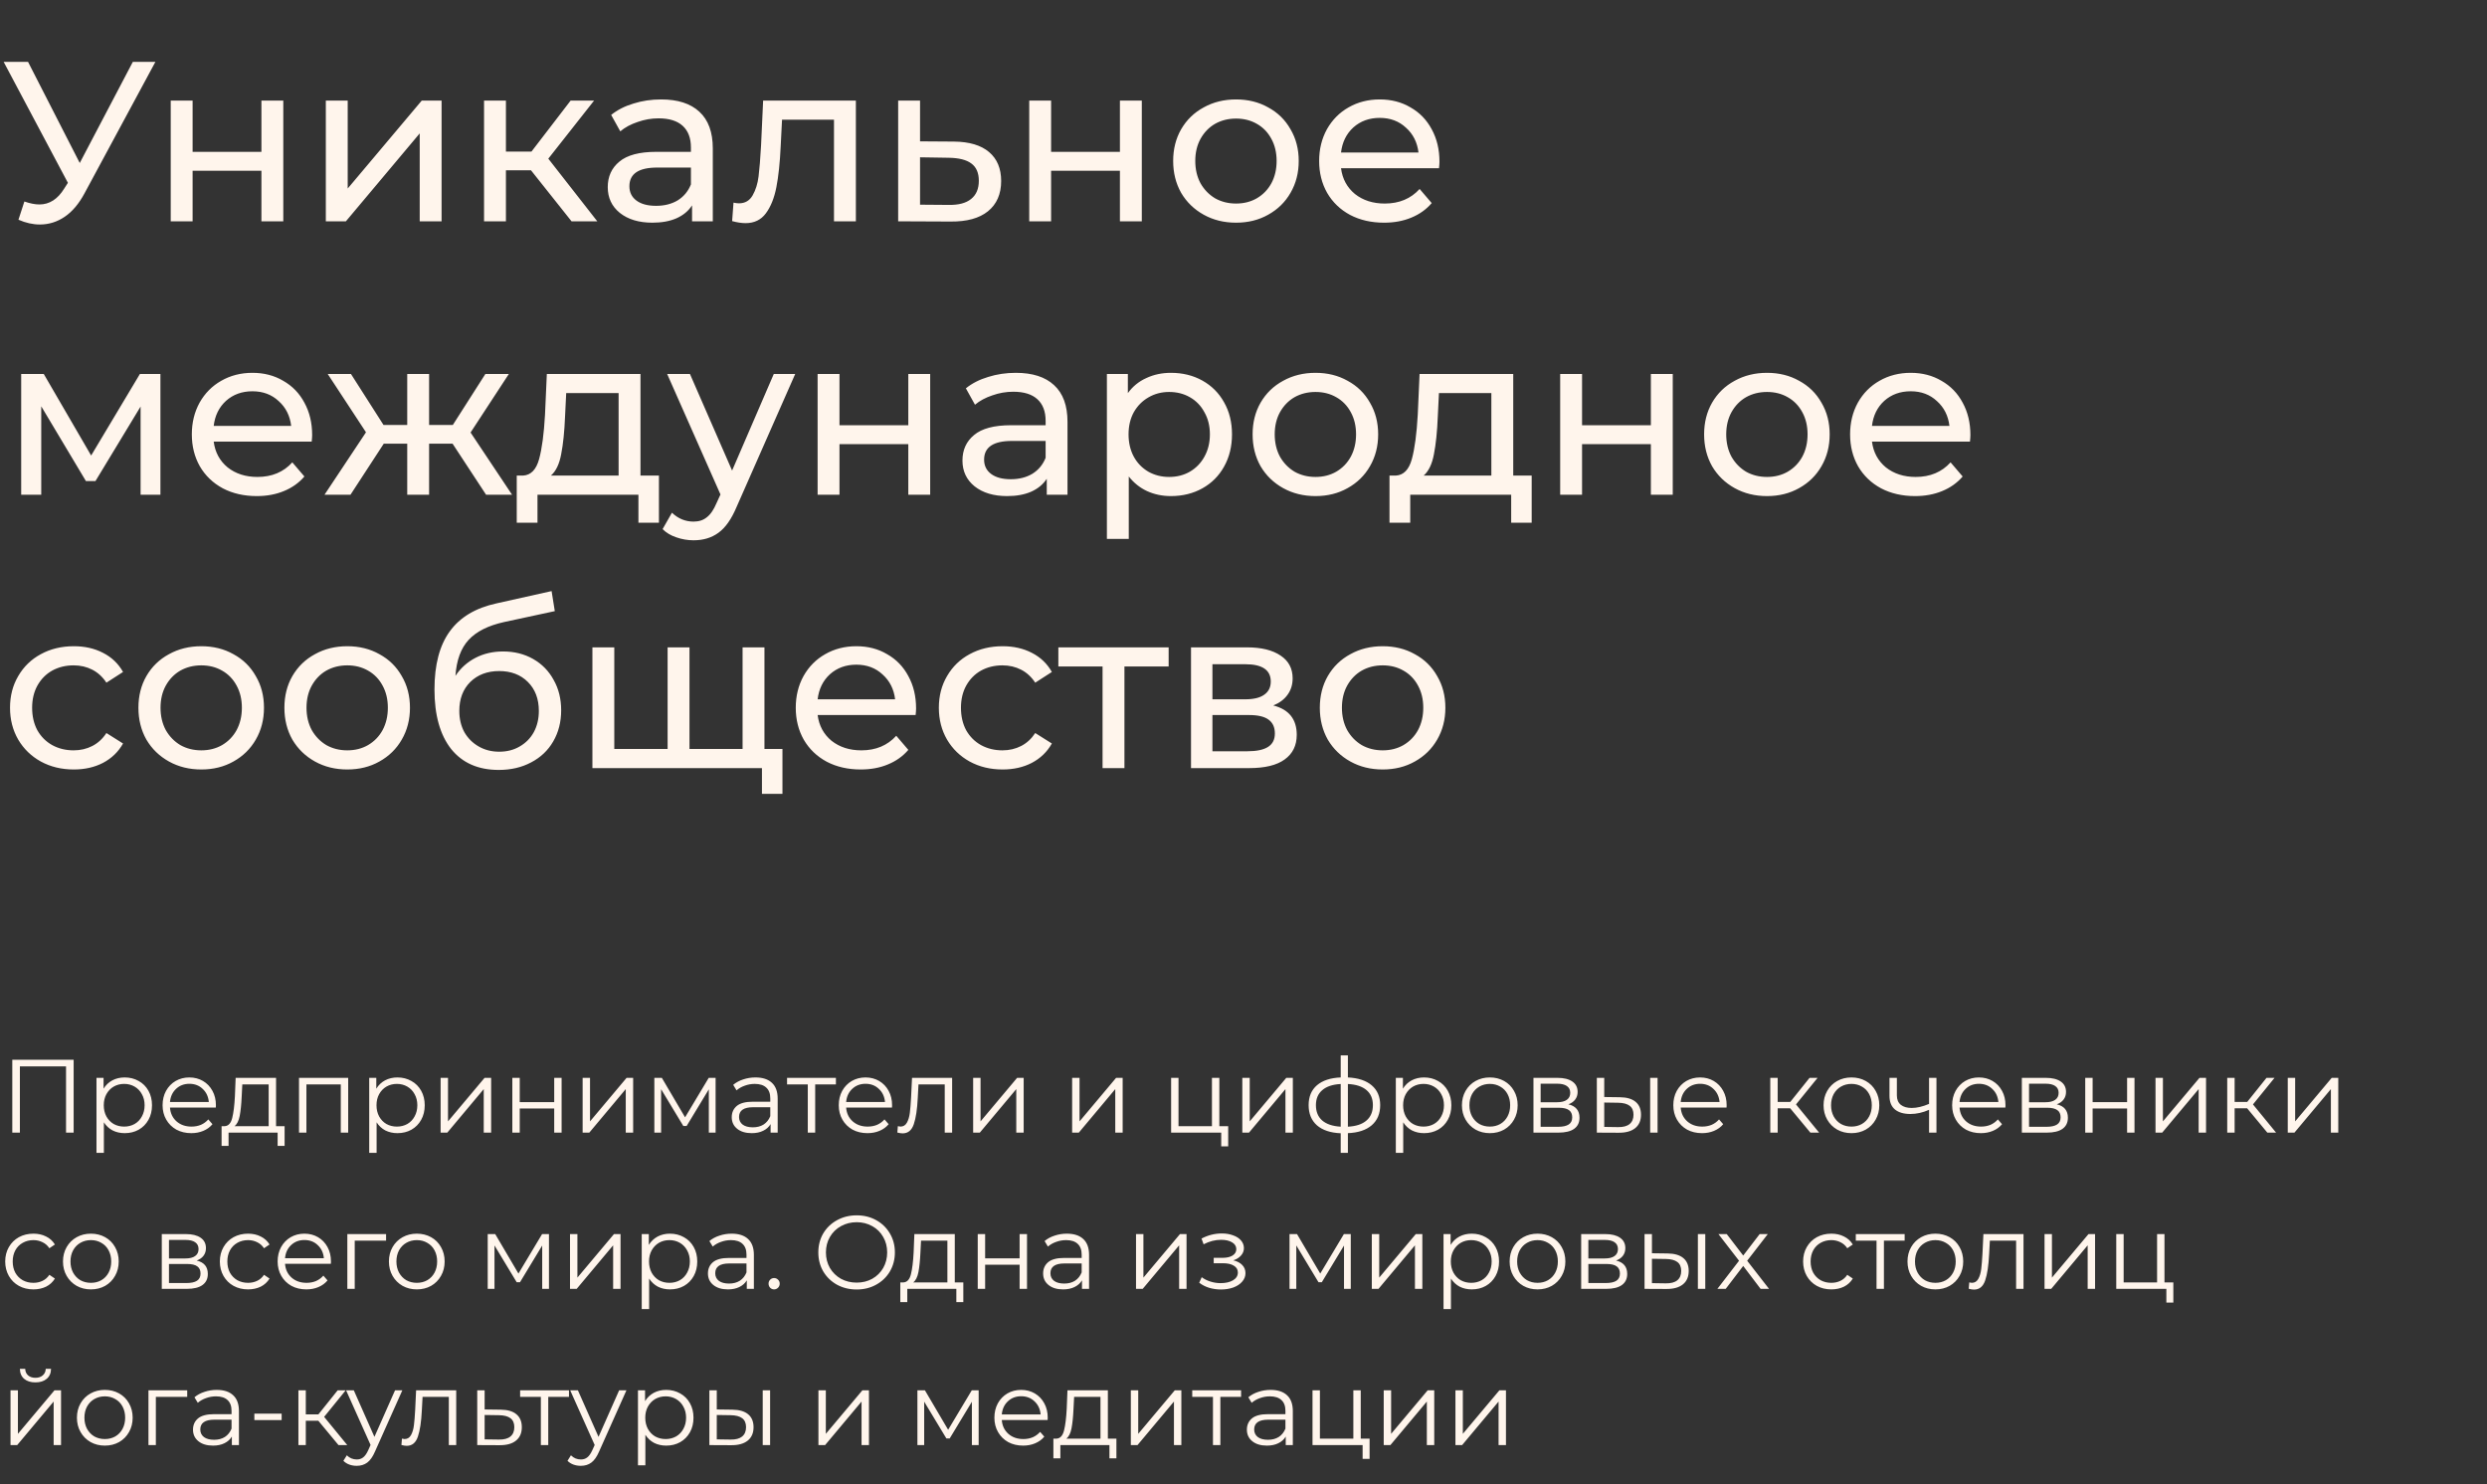 <?xml version="1.0" encoding="UTF-8"?> <svg xmlns="http://www.w3.org/2000/svg" width="382" height="228" viewBox="0 0 382 228" fill="none"><rect x="0" y="0" width="382" height="228" fill="#333333" stroke="none"/><path d="M11.312 162.8V174H10.144V163.824H3.056V174H1.888V162.8H11.312ZM19.155 165.52C19.945 165.52 20.659 165.701 21.299 166.064C21.939 166.416 22.441 166.917 22.803 167.568C23.166 168.219 23.347 168.96 23.347 169.792C23.347 170.635 23.166 171.381 22.803 172.032C22.441 172.683 21.939 173.189 21.299 173.552C20.67 173.904 19.955 174.08 19.155 174.08C18.473 174.08 17.854 173.941 17.299 173.664C16.755 173.376 16.307 172.96 15.955 172.416V177.104H14.819V165.584H15.907V167.248C16.248 166.693 16.697 166.267 17.251 165.968C17.817 165.669 18.451 165.52 19.155 165.52ZM19.075 173.072C19.662 173.072 20.195 172.939 20.675 172.672C21.155 172.395 21.529 172.005 21.795 171.504C22.073 171.003 22.211 170.432 22.211 169.792C22.211 169.152 22.073 168.587 21.795 168.096C21.529 167.595 21.155 167.205 20.675 166.928C20.195 166.651 19.662 166.512 19.075 166.512C18.478 166.512 17.939 166.651 17.459 166.928C16.99 167.205 16.616 167.595 16.339 168.096C16.073 168.587 15.939 169.152 15.939 169.792C15.939 170.432 16.073 171.003 16.339 171.504C16.616 172.005 16.99 172.395 17.459 172.672C17.939 172.939 18.478 173.072 19.075 173.072ZM33.148 170.144H26.108C26.172 171.019 26.508 171.728 27.116 172.272C27.724 172.805 28.492 173.072 29.42 173.072C29.942 173.072 30.422 172.981 30.86 172.8C31.297 172.608 31.676 172.331 31.996 171.968L32.636 172.704C32.263 173.152 31.793 173.493 31.228 173.728C30.673 173.963 30.06 174.08 29.388 174.08C28.524 174.08 27.756 173.899 27.084 173.536C26.422 173.163 25.905 172.651 25.532 172C25.159 171.349 24.972 170.613 24.972 169.792C24.972 168.971 25.148 168.235 25.5 167.584C25.863 166.933 26.353 166.427 26.972 166.064C27.601 165.701 28.305 165.52 29.084 165.52C29.863 165.52 30.561 165.701 31.18 166.064C31.799 166.427 32.284 166.933 32.636 167.584C32.988 168.224 33.164 168.96 33.164 169.792L33.148 170.144ZM29.084 166.496C28.273 166.496 27.59 166.757 27.036 167.28C26.492 167.792 26.183 168.464 26.108 169.296H32.076C32.001 168.464 31.686 167.792 31.132 167.28C30.588 166.757 29.905 166.496 29.084 166.496ZM43.715 173.008V176.032H42.643V174H35.107V176.032H34.035V173.008H34.515C35.08 172.976 35.464 172.56 35.667 171.76C35.869 170.96 36.008 169.84 36.083 168.4L36.195 165.584H42.403V173.008H43.715ZM37.123 168.464C37.069 169.659 36.968 170.645 36.819 171.424C36.669 172.192 36.403 172.72 36.019 173.008H41.267V166.592H37.219L37.123 168.464ZM53.48 165.584V174H52.344V166.592H47.065V174H45.928V165.584H53.48ZM61.046 165.52C61.835 165.52 62.55 165.701 63.19 166.064C63.83 166.416 64.331 166.917 64.694 167.568C65.056 168.219 65.238 168.96 65.238 169.792C65.238 170.635 65.056 171.381 64.694 172.032C64.331 172.683 63.83 173.189 63.19 173.552C62.56 173.904 61.846 174.08 61.046 174.08C60.363 174.08 59.744 173.941 59.19 173.664C58.646 173.376 58.198 172.96 57.846 172.416V177.104H56.71V165.584H57.798V167.248C58.139 166.693 58.587 166.267 59.142 165.968C59.707 165.669 60.342 165.52 61.046 165.52ZM60.966 173.072C61.552 173.072 62.086 172.939 62.566 172.672C63.046 172.395 63.419 172.005 63.686 171.504C63.963 171.003 64.102 170.432 64.102 169.792C64.102 169.152 63.963 168.587 63.686 168.096C63.419 167.595 63.046 167.205 62.566 166.928C62.086 166.651 61.552 166.512 60.966 166.512C60.368 166.512 59.83 166.651 59.35 166.928C58.88 167.205 58.507 167.595 58.23 168.096C57.963 168.587 57.83 169.152 57.83 169.792C57.83 170.432 57.963 171.003 58.23 171.504C58.507 172.005 58.88 172.395 59.35 172.672C59.83 172.939 60.368 173.072 60.966 173.072ZM67.678 165.584H68.814V172.272L74.43 165.584H75.439V174H74.302V167.312L68.703 174H67.678V165.584ZM78.694 165.584H79.83V169.312H85.126V165.584H86.262V174H85.126V170.288H79.83V174H78.694V165.584ZM89.491 165.584H90.627V172.272L96.243 165.584H97.251V174H96.115V167.312L90.515 174H89.491V165.584ZM109.915 165.584V174H108.875V167.344L105.467 172.976H104.955L101.547 167.328V174H100.507V165.584H101.659L105.227 171.648L108.859 165.584H109.915ZM116.043 165.52C117.142 165.52 117.985 165.797 118.571 166.352C119.158 166.896 119.451 167.707 119.451 168.784V174H118.363V172.688C118.107 173.125 117.729 173.467 117.227 173.712C116.737 173.957 116.15 174.08 115.467 174.08C114.529 174.08 113.782 173.856 113.227 173.408C112.673 172.96 112.395 172.368 112.395 171.632C112.395 170.917 112.651 170.341 113.163 169.904C113.686 169.467 114.513 169.248 115.643 169.248H118.315V168.736C118.315 168.011 118.113 167.461 117.707 167.088C117.302 166.704 116.71 166.512 115.931 166.512C115.398 166.512 114.886 166.603 114.395 166.784C113.905 166.955 113.483 167.195 113.131 167.504L112.619 166.656C113.046 166.293 113.558 166.016 114.155 165.824C114.753 165.621 115.382 165.52 116.043 165.52ZM115.643 173.184C116.283 173.184 116.833 173.04 117.291 172.752C117.75 172.453 118.091 172.027 118.315 171.472V170.096H115.675C114.235 170.096 113.515 170.597 113.515 171.6C113.515 172.091 113.702 172.48 114.075 172.768C114.449 173.045 114.971 173.184 115.643 173.184ZM128.395 166.592H125.211V174H124.075V166.592H120.891V165.584H128.395V166.592ZM137.007 170.144H129.967C130.031 171.019 130.367 171.728 130.975 172.272C131.583 172.805 132.351 173.072 133.279 173.072C133.802 173.072 134.282 172.981 134.719 172.8C135.157 172.608 135.535 172.331 135.855 171.968L136.495 172.704C136.122 173.152 135.653 173.493 135.087 173.728C134.533 173.963 133.919 174.08 133.247 174.08C132.383 174.08 131.615 173.899 130.943 173.536C130.282 173.163 129.765 172.651 129.391 172C129.018 171.349 128.831 170.613 128.831 169.792C128.831 168.971 129.007 168.235 129.359 167.584C129.722 166.933 130.213 166.427 130.831 166.064C131.461 165.701 132.165 165.52 132.943 165.52C133.722 165.52 134.421 165.701 135.039 166.064C135.658 166.427 136.143 166.933 136.495 167.584C136.847 168.224 137.023 168.96 137.023 169.792L137.007 170.144ZM132.943 166.496C132.133 166.496 131.45 166.757 130.895 167.28C130.351 167.792 130.042 168.464 129.967 169.296H135.935C135.861 168.464 135.546 167.792 134.991 167.28C134.447 166.757 133.765 166.496 132.943 166.496ZM146.246 165.584V174H145.11V166.592H141.078L140.966 168.672C140.881 170.421 140.678 171.765 140.358 172.704C140.038 173.643 139.467 174.112 138.646 174.112C138.422 174.112 138.15 174.069 137.83 173.984L137.91 173.008C138.102 173.051 138.235 173.072 138.31 173.072C138.747 173.072 139.078 172.869 139.302 172.464C139.526 172.059 139.675 171.557 139.75 170.96C139.825 170.363 139.889 169.573 139.942 168.592L140.086 165.584H146.246ZM149.475 165.584H150.611V172.272L156.227 165.584H157.235V174H156.099V167.312L150.499 174H149.475V165.584ZM164.679 165.584H165.815V172.272L171.431 165.584H172.439V174H171.303V167.312L165.703 174H164.679V165.584ZM188.65 173.008V176.112H187.578V174H179.882V165.584H181.018V173.008H186.154V165.584H187.29V173.008H188.65ZM190.819 165.584H191.955V172.272L197.571 165.584H198.579V174H197.443V167.312L191.843 174H190.819V165.584ZM211.995 169.776C211.995 171.088 211.563 172.117 210.699 172.864C209.835 173.611 208.613 174.016 207.035 174.08V177.104H205.931V174.096C204.363 174.032 203.147 173.627 202.283 172.88C201.429 172.123 201.003 171.088 201.003 169.776C201.003 168.475 201.429 167.456 202.283 166.72C203.147 165.984 204.363 165.584 205.931 165.52V162.128H207.035V165.52C208.613 165.595 209.835 166 210.699 166.736C211.563 167.472 211.995 168.485 211.995 169.776ZM202.123 169.776C202.123 170.779 202.443 171.563 203.083 172.128C203.733 172.693 204.683 173.013 205.931 173.088V166.528C204.693 166.592 203.749 166.907 203.099 167.472C202.448 168.027 202.123 168.795 202.123 169.776ZM207.035 173.088C208.283 173.024 209.232 172.709 209.883 172.144C210.544 171.579 210.875 170.789 210.875 169.776C210.875 168.784 210.544 168.011 209.883 167.456C209.232 166.901 208.283 166.592 207.035 166.528V173.088ZM218.733 165.52C219.523 165.52 220.237 165.701 220.877 166.064C221.517 166.416 222.019 166.917 222.381 167.568C222.744 168.219 222.925 168.96 222.925 169.792C222.925 170.635 222.744 171.381 222.381 172.032C222.019 172.683 221.517 173.189 220.877 173.552C220.248 173.904 219.533 174.08 218.733 174.08C218.051 174.08 217.432 173.941 216.877 173.664C216.333 173.376 215.885 172.96 215.533 172.416V177.104H214.397V165.584H215.485V167.248C215.827 166.693 216.275 166.267 216.829 165.968C217.395 165.669 218.029 165.52 218.733 165.52ZM218.653 173.072C219.24 173.072 219.773 172.939 220.253 172.672C220.733 172.395 221.107 172.005 221.373 171.504C221.651 171.003 221.789 170.432 221.789 169.792C221.789 169.152 221.651 168.587 221.373 168.096C221.107 167.595 220.733 167.205 220.253 166.928C219.773 166.651 219.24 166.512 218.653 166.512C218.056 166.512 217.517 166.651 217.037 166.928C216.568 167.205 216.195 167.595 215.917 168.096C215.651 168.587 215.517 169.152 215.517 169.792C215.517 170.432 215.651 171.003 215.917 171.504C216.195 172.005 216.568 172.395 217.037 172.672C217.517 172.939 218.056 173.072 218.653 173.072ZM228.838 174.08C228.027 174.08 227.297 173.899 226.646 173.536C225.995 173.163 225.483 172.651 225.11 172C224.737 171.349 224.55 170.613 224.55 169.792C224.55 168.971 224.737 168.235 225.11 167.584C225.483 166.933 225.995 166.427 226.646 166.064C227.297 165.701 228.027 165.52 228.838 165.52C229.649 165.52 230.379 165.701 231.03 166.064C231.681 166.427 232.187 166.933 232.55 167.584C232.923 168.235 233.11 168.971 233.11 169.792C233.11 170.613 232.923 171.349 232.55 172C232.187 172.651 231.681 173.163 231.03 173.536C230.379 173.899 229.649 174.08 228.838 174.08ZM228.838 173.072C229.435 173.072 229.969 172.939 230.438 172.672C230.918 172.395 231.291 172.005 231.558 171.504C231.825 171.003 231.958 170.432 231.958 169.792C231.958 169.152 231.825 168.581 231.558 168.08C231.291 167.579 230.918 167.195 230.438 166.928C229.969 166.651 229.435 166.512 228.838 166.512C228.241 166.512 227.702 166.651 227.222 166.928C226.753 167.195 226.379 167.579 226.102 168.08C225.835 168.581 225.702 169.152 225.702 169.792C225.702 170.432 225.835 171.003 226.102 171.504C226.379 172.005 226.753 172.395 227.222 172.672C227.702 172.939 228.241 173.072 228.838 173.072ZM240.898 169.648C242.039 169.915 242.61 170.603 242.61 171.712C242.61 172.448 242.338 173.013 241.794 173.408C241.25 173.803 240.439 174 239.362 174H235.538V165.584H239.25C240.21 165.584 240.962 165.771 241.506 166.144C242.05 166.517 242.322 167.051 242.322 167.744C242.322 168.203 242.194 168.597 241.938 168.928C241.693 169.248 241.346 169.488 240.898 169.648ZM236.642 169.328H239.17C239.821 169.328 240.317 169.205 240.658 168.96C241.01 168.715 241.186 168.357 241.186 167.888C241.186 167.419 241.01 167.067 240.658 166.832C240.317 166.597 239.821 166.48 239.17 166.48H236.642V169.328ZM239.314 173.104C240.039 173.104 240.583 172.987 240.946 172.752C241.309 172.517 241.49 172.149 241.49 171.648C241.49 171.147 241.325 170.779 240.994 170.544C240.663 170.299 240.141 170.176 239.426 170.176H236.642V173.104H239.314ZM248.808 168.56C249.864 168.571 250.67 168.805 251.224 169.264C251.779 169.723 252.056 170.384 252.056 171.248C252.056 172.144 251.758 172.832 251.16 173.312C250.563 173.792 249.71 174.027 248.6 174.016L245.272 174V165.584H246.408V168.528L248.808 168.56ZM253.464 165.584H254.6V174H253.464V165.584ZM248.536 173.152C249.315 173.163 249.902 173.008 250.296 172.688C250.702 172.357 250.904 171.877 250.904 171.248C250.904 170.629 250.707 170.171 250.312 169.872C249.918 169.573 249.326 169.419 248.536 169.408L246.408 169.376V173.12L248.536 173.152ZM265.195 170.144H258.155C258.219 171.019 258.555 171.728 259.163 172.272C259.771 172.805 260.539 173.072 261.467 173.072C261.989 173.072 262.469 172.981 262.907 172.8C263.344 172.608 263.723 172.331 264.043 171.968L264.683 172.704C264.309 173.152 263.84 173.493 263.275 173.728C262.72 173.963 262.107 174.08 261.435 174.08C260.571 174.08 259.803 173.899 259.131 173.536C258.469 173.163 257.952 172.651 257.579 172C257.205 171.349 257.019 170.613 257.019 169.792C257.019 168.971 257.195 168.235 257.547 167.584C257.909 166.933 258.4 166.427 259.019 166.064C259.648 165.701 260.352 165.52 261.131 165.52C261.909 165.52 262.608 165.701 263.227 166.064C263.845 166.427 264.331 166.933 264.683 167.584C265.035 168.224 265.211 168.96 265.211 169.792L265.195 170.144ZM261.131 166.496C260.32 166.496 259.637 166.757 259.083 167.28C258.539 167.792 258.229 168.464 258.155 169.296H264.123C264.048 168.464 263.733 167.792 263.179 167.28C262.635 166.757 261.952 166.496 261.131 166.496ZM274.969 170.256H273.049V174H271.913V165.584H273.049V169.28H274.985L277.945 165.584H279.177L275.865 169.664L279.417 174H278.073L274.969 170.256ZM284.385 174.08C283.574 174.08 282.844 173.899 282.193 173.536C281.542 173.163 281.03 172.651 280.657 172C280.284 171.349 280.097 170.613 280.097 169.792C280.097 168.971 280.284 168.235 280.657 167.584C281.03 166.933 281.542 166.427 282.193 166.064C282.844 165.701 283.574 165.52 284.385 165.52C285.196 165.52 285.926 165.701 286.577 166.064C287.228 166.427 287.734 166.933 288.097 167.584C288.47 168.235 288.657 168.971 288.657 169.792C288.657 170.613 288.47 171.349 288.097 172C287.734 172.651 287.228 173.163 286.577 173.536C285.926 173.899 285.196 174.08 284.385 174.08ZM284.385 173.072C284.982 173.072 285.516 172.939 285.985 172.672C286.465 172.395 286.838 172.005 287.105 171.504C287.372 171.003 287.505 170.432 287.505 169.792C287.505 169.152 287.372 168.581 287.105 168.08C286.838 167.579 286.465 167.195 285.985 166.928C285.516 166.651 284.982 166.512 284.385 166.512C283.788 166.512 283.249 166.651 282.769 166.928C282.3 167.195 281.926 167.579 281.649 168.08C281.382 168.581 281.249 169.152 281.249 169.792C281.249 170.432 281.382 171.003 281.649 171.504C281.926 172.005 282.3 172.395 282.769 172.672C283.249 172.939 283.788 173.072 284.385 173.072ZM297.437 165.584V174H296.301V170.496C295.33 170.923 294.375 171.136 293.437 171.136C292.423 171.136 291.634 170.907 291.069 170.448C290.503 169.979 290.221 169.28 290.221 168.352V165.584H291.357V168.288C291.357 168.917 291.559 169.397 291.965 169.728C292.37 170.048 292.93 170.208 293.645 170.208C294.434 170.208 295.319 170 296.301 169.584V165.584H297.437ZM308.023 170.144H300.983C301.047 171.019 301.383 171.728 301.991 172.272C302.599 172.805 303.367 173.072 304.295 173.072C304.818 173.072 305.298 172.981 305.735 172.8C306.172 172.608 306.551 172.331 306.871 171.968L307.511 172.704C307.138 173.152 306.668 173.493 306.103 173.728C305.548 173.963 304.935 174.08 304.263 174.08C303.399 174.08 302.631 173.899 301.959 173.536C301.298 173.163 300.78 172.651 300.407 172C300.034 171.349 299.847 170.613 299.847 169.792C299.847 168.971 300.023 168.235 300.375 167.584C300.738 166.933 301.228 166.427 301.847 166.064C302.476 165.701 303.18 165.52 303.959 165.52C304.738 165.52 305.436 165.701 306.055 166.064C306.674 166.427 307.159 166.933 307.511 167.584C307.863 168.224 308.039 168.96 308.039 169.792L308.023 170.144ZM303.959 166.496C303.148 166.496 302.466 166.757 301.911 167.28C301.367 167.792 301.058 168.464 300.983 169.296H306.951C306.876 168.464 306.562 167.792 306.007 167.28C305.463 166.757 304.78 166.496 303.959 166.496ZM315.914 169.648C317.055 169.915 317.626 170.603 317.626 171.712C317.626 172.448 317.354 173.013 316.81 173.408C316.266 173.803 315.455 174 314.378 174H310.554V165.584H314.266C315.226 165.584 315.978 165.771 316.522 166.144C317.066 166.517 317.338 167.051 317.338 167.744C317.338 168.203 317.21 168.597 316.954 168.928C316.708 169.248 316.362 169.488 315.914 169.648ZM311.658 169.328H314.186C314.836 169.328 315.332 169.205 315.674 168.96C316.026 168.715 316.202 168.357 316.202 167.888C316.202 167.419 316.026 167.067 315.674 166.832C315.332 166.597 314.836 166.48 314.186 166.48H311.658V169.328ZM314.33 173.104C315.055 173.104 315.599 172.987 315.962 172.752C316.324 172.517 316.506 172.149 316.506 171.648C316.506 171.147 316.34 170.779 316.01 170.544C315.679 170.299 315.156 170.176 314.442 170.176H311.658V173.104H314.33ZM320.288 165.584H321.424V169.312H326.72V165.584H327.856V174H326.72V170.288H321.424V174H320.288V165.584ZM331.085 165.584H332.221V172.272L337.837 165.584H338.845V174H337.709V167.312L332.109 174H331.085V165.584ZM345.156 170.256H343.236V174H342.1V165.584H343.236V169.28H345.172L348.132 165.584H349.364L346.052 169.664L349.604 174H348.26L345.156 170.256ZM351.397 165.584H352.533V172.272L358.149 165.584H359.157V174H358.021V167.312L352.421 174H351.397V165.584ZM5.136 198.08C4.304 198.08 3.557 197.899 2.896 197.536C2.245 197.173 1.733 196.667 1.36 196.016C0.987 195.355 0.8 194.613 0.8 193.792C0.8 192.971 0.987 192.235 1.36 191.584C1.733 190.933 2.245 190.427 2.896 190.064C3.557 189.701 4.304 189.52 5.136 189.52C5.861 189.52 6.507 189.664 7.072 189.952C7.648 190.229 8.101 190.64 8.432 191.184L7.584 191.76C7.307 191.344 6.955 191.035 6.528 190.832C6.101 190.619 5.637 190.512 5.136 190.512C4.528 190.512 3.979 190.651 3.488 190.928C3.008 191.195 2.629 191.579 2.352 192.08C2.085 192.581 1.952 193.152 1.952 193.792C1.952 194.443 2.085 195.019 2.352 195.52C2.629 196.011 3.008 196.395 3.488 196.672C3.979 196.939 4.528 197.072 5.136 197.072C5.637 197.072 6.101 196.971 6.528 196.768C6.955 196.565 7.307 196.256 7.584 195.84L8.432 196.416C8.101 196.96 7.648 197.376 7.072 197.664C6.496 197.941 5.851 198.08 5.136 198.08ZM13.963 198.08C13.152 198.08 12.422 197.899 11.771 197.536C11.12 197.163 10.608 196.651 10.235 196C9.862 195.349 9.675 194.613 9.675 193.792C9.675 192.971 9.862 192.235 10.235 191.584C10.608 190.933 11.12 190.427 11.771 190.064C12.422 189.701 13.152 189.52 13.963 189.52C14.774 189.52 15.504 189.701 16.155 190.064C16.806 190.427 17.312 190.933 17.675 191.584C18.048 192.235 18.235 192.971 18.235 193.792C18.235 194.613 18.048 195.349 17.675 196C17.312 196.651 16.806 197.163 16.155 197.536C15.504 197.899 14.774 198.08 13.963 198.08ZM13.963 197.072C14.56 197.072 15.094 196.939 15.563 196.672C16.043 196.395 16.416 196.005 16.683 195.504C16.95 195.003 17.083 194.432 17.083 193.792C17.083 193.152 16.95 192.581 16.683 192.08C16.416 191.579 16.043 191.195 15.563 190.928C15.094 190.651 14.56 190.512 13.963 190.512C13.366 190.512 12.827 190.651 12.347 190.928C11.878 191.195 11.504 191.579 11.227 192.08C10.96 192.581 10.827 193.152 10.827 193.792C10.827 194.432 10.96 195.003 11.227 195.504C11.504 196.005 11.878 196.395 12.347 196.672C12.827 196.939 13.366 197.072 13.963 197.072ZM30.21 193.648C31.352 193.915 31.922 194.603 31.922 195.712C31.922 196.448 31.65 197.013 31.106 197.408C30.562 197.803 29.752 198 28.674 198H24.85V189.584H28.562C29.522 189.584 30.274 189.771 30.818 190.144C31.362 190.517 31.634 191.051 31.634 191.744C31.634 192.203 31.506 192.597 31.25 192.928C31.005 193.248 30.658 193.488 30.21 193.648ZM25.954 193.328H28.482C29.133 193.328 29.629 193.205 29.97 192.96C30.322 192.715 30.498 192.357 30.498 191.888C30.498 191.419 30.322 191.067 29.97 190.832C29.629 190.597 29.133 190.48 28.482 190.48H25.954V193.328ZM28.626 197.104C29.352 197.104 29.896 196.987 30.258 196.752C30.621 196.517 30.802 196.149 30.802 195.648C30.802 195.147 30.637 194.779 30.306 194.544C29.976 194.299 29.453 194.176 28.738 194.176H25.954V197.104H28.626ZM38.105 198.08C37.273 198.08 36.526 197.899 35.865 197.536C35.214 197.173 34.702 196.667 34.329 196.016C33.955 195.355 33.769 194.613 33.769 193.792C33.769 192.971 33.955 192.235 34.329 191.584C34.702 190.933 35.214 190.427 35.865 190.064C36.526 189.701 37.273 189.52 38.105 189.52C38.83 189.52 39.475 189.664 40.041 189.952C40.617 190.229 41.07 190.64 41.401 191.184L40.553 191.76C40.275 191.344 39.923 191.035 39.497 190.832C39.07 190.619 38.606 190.512 38.105 190.512C37.497 190.512 36.947 190.651 36.457 190.928C35.977 191.195 35.598 191.579 35.321 192.08C35.054 192.581 34.921 193.152 34.921 193.792C34.921 194.443 35.054 195.019 35.321 195.52C35.598 196.011 35.977 196.395 36.457 196.672C36.947 196.939 37.497 197.072 38.105 197.072C38.606 197.072 39.07 196.971 39.497 196.768C39.923 196.565 40.275 196.256 40.553 195.84L41.401 196.416C41.07 196.96 40.617 197.376 40.041 197.664C39.465 197.941 38.819 198.08 38.105 198.08ZM50.82 194.144H43.78C43.844 195.019 44.18 195.728 44.788 196.272C45.396 196.805 46.164 197.072 47.092 197.072C47.614 197.072 48.094 196.981 48.532 196.8C48.969 196.608 49.348 196.331 49.668 195.968L50.308 196.704C49.934 197.152 49.465 197.493 48.9 197.728C48.345 197.963 47.732 198.08 47.06 198.08C46.196 198.08 45.428 197.899 44.756 197.536C44.094 197.163 43.577 196.651 43.204 196C42.83 195.349 42.644 194.613 42.644 193.792C42.644 192.971 42.82 192.235 43.172 191.584C43.534 190.933 44.025 190.427 44.644 190.064C45.273 189.701 45.977 189.52 46.756 189.52C47.534 189.52 48.233 189.701 48.852 190.064C49.47 190.427 49.956 190.933 50.308 191.584C50.66 192.224 50.836 192.96 50.836 193.792L50.82 194.144ZM46.756 190.496C45.945 190.496 45.262 190.757 44.708 191.28C44.164 191.792 43.854 192.464 43.78 193.296H49.748C49.673 192.464 49.358 191.792 48.804 191.28C48.26 190.757 47.577 190.496 46.756 190.496ZM59.302 190.592H54.486V198H53.35V189.584H59.302V190.592ZM64.025 198.08C63.215 198.08 62.484 197.899 61.834 197.536C61.183 197.163 60.671 196.651 60.297 196C59.924 195.349 59.737 194.613 59.737 193.792C59.737 192.971 59.924 192.235 60.297 191.584C60.671 190.933 61.183 190.427 61.834 190.064C62.484 189.701 63.215 189.52 64.025 189.52C64.836 189.52 65.567 189.701 66.218 190.064C66.868 190.427 67.375 190.933 67.737 191.584C68.111 192.235 68.297 192.971 68.297 193.792C68.297 194.613 68.111 195.349 67.737 196C67.375 196.651 66.868 197.163 66.218 197.536C65.567 197.899 64.836 198.08 64.025 198.08ZM64.025 197.072C64.623 197.072 65.156 196.939 65.626 196.672C66.106 196.395 66.479 196.005 66.746 195.504C67.012 195.003 67.145 194.432 67.145 193.792C67.145 193.152 67.012 192.581 66.746 192.08C66.479 191.579 66.106 191.195 65.626 190.928C65.156 190.651 64.623 190.512 64.025 190.512C63.428 190.512 62.889 190.651 62.41 190.928C61.94 191.195 61.567 191.579 61.289 192.08C61.023 192.581 60.889 193.152 60.889 193.792C60.889 194.432 61.023 195.003 61.289 195.504C61.567 196.005 61.94 196.395 62.41 196.672C62.889 196.939 63.428 197.072 64.025 197.072ZM84.321 189.584V198H83.281V191.344L79.873 196.976H79.361L75.953 191.328V198H74.913V189.584H76.065L79.633 195.648L83.265 189.584H84.321ZM87.553 189.584H88.689V196.272L94.305 189.584H95.314V198H94.177V191.312L88.578 198H87.553V189.584ZM102.905 189.52C103.694 189.52 104.409 189.701 105.049 190.064C105.689 190.416 106.19 190.917 106.553 191.568C106.916 192.219 107.097 192.96 107.097 193.792C107.097 194.635 106.916 195.381 106.553 196.032C106.19 196.683 105.689 197.189 105.049 197.552C104.42 197.904 103.705 198.08 102.905 198.08C102.222 198.08 101.604 197.941 101.049 197.664C100.505 197.376 100.057 196.96 99.705 196.416V201.104H98.569V189.584H99.657V191.248C99.999 190.693 100.446 190.267 101.001 189.968C101.566 189.669 102.201 189.52 102.905 189.52ZM102.825 197.072C103.412 197.072 103.945 196.939 104.425 196.672C104.905 196.395 105.278 196.005 105.545 195.504C105.822 195.003 105.961 194.432 105.961 193.792C105.961 193.152 105.822 192.587 105.545 192.096C105.278 191.595 104.905 191.205 104.425 190.928C103.945 190.651 103.412 190.512 102.825 190.512C102.228 190.512 101.689 190.651 101.209 190.928C100.74 191.205 100.366 191.595 100.089 192.096C99.823 192.587 99.689 193.152 99.689 193.792C99.689 194.432 99.823 195.003 100.089 195.504C100.366 196.005 100.74 196.395 101.209 196.672C101.689 196.939 102.228 197.072 102.825 197.072ZM112.387 189.52C113.486 189.52 114.328 189.797 114.915 190.352C115.502 190.896 115.795 191.707 115.795 192.784V198H114.707V196.688C114.451 197.125 114.072 197.467 113.571 197.712C113.08 197.957 112.494 198.08 111.811 198.08C110.872 198.08 110.126 197.856 109.571 197.408C109.016 196.96 108.739 196.368 108.739 195.632C108.739 194.917 108.995 194.341 109.507 193.904C110.03 193.467 110.856 193.248 111.987 193.248H114.659V192.736C114.659 192.011 114.456 191.461 114.051 191.088C113.646 190.704 113.054 190.512 112.275 190.512C111.742 190.512 111.23 190.603 110.739 190.784C110.248 190.955 109.827 191.195 109.475 191.504L108.963 190.656C109.39 190.293 109.902 190.016 110.499 189.824C111.096 189.621 111.726 189.52 112.387 189.52ZM111.987 197.184C112.627 197.184 113.176 197.04 113.635 196.752C114.094 196.453 114.435 196.027 114.659 195.472V194.096H112.019C110.579 194.096 109.859 194.597 109.859 195.6C109.859 196.091 110.046 196.48 110.419 196.768C110.792 197.045 111.315 197.184 111.987 197.184ZM118.899 198.08C118.664 198.08 118.462 197.995 118.291 197.824C118.131 197.653 118.051 197.445 118.051 197.2C118.051 196.955 118.131 196.752 118.291 196.592C118.462 196.421 118.664 196.336 118.899 196.336C119.134 196.336 119.336 196.421 119.507 196.592C119.678 196.752 119.763 196.955 119.763 197.2C119.763 197.445 119.678 197.653 119.507 197.824C119.336 197.995 119.134 198.08 118.899 198.08ZM131.581 198.096C130.472 198.096 129.464 197.851 128.557 197.36C127.661 196.859 126.957 196.176 126.445 195.312C125.944 194.448 125.693 193.477 125.693 192.4C125.693 191.323 125.944 190.352 126.445 189.488C126.957 188.624 127.661 187.947 128.557 187.456C129.464 186.955 130.472 186.704 131.581 186.704C132.691 186.704 133.688 186.949 134.573 187.44C135.469 187.931 136.173 188.613 136.685 189.488C137.197 190.352 137.453 191.323 137.453 192.4C137.453 193.477 137.197 194.453 136.685 195.328C136.173 196.192 135.469 196.869 134.573 197.36C133.688 197.851 132.691 198.096 131.581 198.096ZM131.581 197.04C132.467 197.04 133.267 196.843 133.981 196.448C134.696 196.043 135.256 195.488 135.661 194.784C136.067 194.069 136.269 193.275 136.269 192.4C136.269 191.525 136.067 190.736 135.661 190.032C135.256 189.317 134.696 188.763 133.981 188.368C133.267 187.963 132.467 187.76 131.581 187.76C130.696 187.76 129.891 187.963 129.165 188.368C128.451 188.763 127.885 189.317 127.469 190.032C127.064 190.736 126.861 191.525 126.861 192.4C126.861 193.275 127.064 194.069 127.469 194.784C127.885 195.488 128.451 196.043 129.165 196.448C129.891 196.843 130.696 197.04 131.581 197.04ZM147.965 197.008V200.032H146.893V198H139.357V200.032H138.285V197.008H138.765C139.33 196.976 139.714 196.56 139.917 195.76C140.119 194.96 140.258 193.84 140.333 192.4L140.445 189.584H146.653V197.008H147.965ZM141.373 192.464C141.319 193.659 141.218 194.645 141.069 195.424C140.919 196.192 140.653 196.72 140.269 197.008H145.517V190.592H141.469L141.373 192.464ZM150.179 189.584H151.315V193.312H156.611V189.584H157.747V198H156.611V194.288H151.315V198H150.179V189.584ZM163.871 189.52C164.97 189.52 165.813 189.797 166.399 190.352C166.986 190.896 167.279 191.707 167.279 192.784V198H166.191V196.688C165.935 197.125 165.557 197.467 165.055 197.712C164.565 197.957 163.978 198.08 163.295 198.08C162.357 198.08 161.61 197.856 161.055 197.408C160.501 196.96 160.223 196.368 160.223 195.632C160.223 194.917 160.479 194.341 160.991 193.904C161.514 193.467 162.341 193.248 163.471 193.248H166.143V192.736C166.143 192.011 165.941 191.461 165.535 191.088C165.13 190.704 164.538 190.512 163.759 190.512C163.226 190.512 162.714 190.603 162.223 190.784C161.733 190.955 161.311 191.195 160.959 191.504L160.447 190.656C160.874 190.293 161.386 190.016 161.983 189.824C162.581 189.621 163.21 189.52 163.871 189.52ZM163.471 197.184C164.111 197.184 164.661 197.04 165.119 196.752C165.578 196.453 165.919 196.027 166.143 195.472V194.096H163.503C162.063 194.096 161.343 194.597 161.343 195.6C161.343 196.091 161.53 196.48 161.903 196.768C162.277 197.045 162.799 197.184 163.471 197.184ZM174.491 189.584H175.627V196.272L181.243 189.584H182.251V198H181.115V191.312L175.515 198H174.491V189.584ZM189.431 193.616C190.028 193.755 190.487 193.995 190.807 194.336C191.137 194.677 191.303 195.093 191.303 195.584C191.303 196.075 191.132 196.512 190.791 196.896C190.46 197.28 190.007 197.579 189.431 197.792C188.855 197.995 188.22 198.096 187.527 198.096C186.919 198.096 186.321 198.011 185.735 197.84C185.148 197.659 184.636 197.397 184.199 197.056L184.583 196.208C184.967 196.496 185.415 196.72 185.927 196.88C186.439 197.04 186.956 197.12 187.479 197.12C188.257 197.12 188.892 196.976 189.383 196.688C189.884 196.389 190.135 195.989 190.135 195.488C190.135 195.04 189.932 194.693 189.527 194.448C189.121 194.192 188.567 194.064 187.863 194.064H186.423V193.232H187.799C188.428 193.232 188.935 193.115 189.319 192.88C189.703 192.635 189.895 192.309 189.895 191.904C189.895 191.456 189.676 191.104 189.239 190.848C188.812 190.592 188.252 190.464 187.559 190.464C186.652 190.464 185.756 190.693 184.871 191.152L184.551 190.272C185.553 189.749 186.593 189.488 187.671 189.488C188.311 189.488 188.887 189.584 189.399 189.776C189.921 189.957 190.327 190.219 190.615 190.56C190.913 190.901 191.063 191.296 191.063 191.744C191.063 192.171 190.913 192.549 190.615 192.88C190.327 193.211 189.932 193.456 189.431 193.616ZM207.477 189.584V198H206.437V191.344L203.029 196.976H202.517L199.109 191.328V198H198.069V189.584H199.221L202.789 195.648L206.421 189.584H207.477ZM210.71 189.584H211.846V196.272L217.462 189.584H218.47V198H217.334V191.312L211.734 198H210.71V189.584ZM226.061 189.52C226.851 189.52 227.565 189.701 228.205 190.064C228.845 190.416 229.347 190.917 229.709 191.568C230.072 192.219 230.253 192.96 230.253 193.792C230.253 194.635 230.072 195.381 229.709 196.032C229.347 196.683 228.845 197.189 228.205 197.552C227.576 197.904 226.861 198.08 226.061 198.08C225.379 198.08 224.76 197.941 224.205 197.664C223.661 197.376 223.213 196.96 222.861 196.416V201.104H221.725V189.584H222.813V191.248C223.155 190.693 223.603 190.267 224.157 189.968C224.723 189.669 225.357 189.52 226.061 189.52ZM225.981 197.072C226.568 197.072 227.101 196.939 227.581 196.672C228.061 196.395 228.435 196.005 228.701 195.504C228.979 195.003 229.117 194.432 229.117 193.792C229.117 193.152 228.979 192.587 228.701 192.096C228.435 191.595 228.061 191.205 227.581 190.928C227.101 190.651 226.568 190.512 225.981 190.512C225.384 190.512 224.845 190.651 224.365 190.928C223.896 191.205 223.523 191.595 223.245 192.096C222.979 192.587 222.845 193.152 222.845 193.792C222.845 194.432 222.979 195.003 223.245 195.504C223.523 196.005 223.896 196.395 224.365 196.672C224.845 196.939 225.384 197.072 225.981 197.072ZM236.166 198.08C235.355 198.08 234.625 197.899 233.974 197.536C233.323 197.163 232.811 196.651 232.438 196C232.065 195.349 231.878 194.613 231.878 193.792C231.878 192.971 232.065 192.235 232.438 191.584C232.811 190.933 233.323 190.427 233.974 190.064C234.625 189.701 235.355 189.52 236.166 189.52C236.977 189.52 237.707 189.701 238.358 190.064C239.009 190.427 239.515 190.933 239.878 191.584C240.251 192.235 240.438 192.971 240.438 193.792C240.438 194.613 240.251 195.349 239.878 196C239.515 196.651 239.009 197.163 238.358 197.536C237.707 197.899 236.977 198.08 236.166 198.08ZM236.166 197.072C236.763 197.072 237.297 196.939 237.766 196.672C238.246 196.395 238.619 196.005 238.886 195.504C239.153 195.003 239.286 194.432 239.286 193.792C239.286 193.152 239.153 192.581 238.886 192.08C238.619 191.579 238.246 191.195 237.766 190.928C237.297 190.651 236.763 190.512 236.166 190.512C235.569 190.512 235.03 190.651 234.55 190.928C234.081 191.195 233.707 191.579 233.43 192.08C233.163 192.581 233.03 193.152 233.03 193.792C233.03 194.432 233.163 195.003 233.43 195.504C233.707 196.005 234.081 196.395 234.55 196.672C235.03 196.939 235.569 197.072 236.166 197.072ZM248.226 193.648C249.367 193.915 249.938 194.603 249.938 195.712C249.938 196.448 249.666 197.013 249.122 197.408C248.578 197.803 247.767 198 246.69 198H242.866V189.584H246.578C247.538 189.584 248.29 189.771 248.834 190.144C249.378 190.517 249.65 191.051 249.65 191.744C249.65 192.203 249.522 192.597 249.266 192.928C249.021 193.248 248.674 193.488 248.226 193.648ZM243.97 193.328H246.498C247.149 193.328 247.645 193.205 247.986 192.96C248.338 192.715 248.514 192.357 248.514 191.888C248.514 191.419 248.338 191.067 247.986 190.832C247.645 190.597 247.149 190.48 246.498 190.48H243.97V193.328ZM246.642 197.104C247.367 197.104 247.911 196.987 248.274 196.752C248.637 196.517 248.818 196.149 248.818 195.648C248.818 195.147 248.653 194.779 248.322 194.544C247.991 194.299 247.469 194.176 246.754 194.176H243.97V197.104H246.642ZM256.136 192.56C257.192 192.571 257.998 192.805 258.552 193.264C259.107 193.723 259.384 194.384 259.384 195.248C259.384 196.144 259.086 196.832 258.488 197.312C257.891 197.792 257.038 198.027 255.928 198.016L252.6 198V189.584H253.736V192.528L256.136 192.56ZM260.792 189.584H261.928V198H260.792V189.584ZM255.864 197.152C256.643 197.163 257.23 197.008 257.624 196.688C258.03 196.357 258.232 195.877 258.232 195.248C258.232 194.629 258.035 194.171 257.64 193.872C257.246 193.573 256.654 193.419 255.864 193.408L253.736 193.376V197.12L255.864 197.152ZM270.427 198L267.755 194.48L265.067 198H263.787L267.115 193.68L263.947 189.584H265.227L267.755 192.88L270.283 189.584H271.531L268.363 193.68L271.723 198H270.427ZM281.292 198.08C280.46 198.08 279.714 197.899 279.052 197.536C278.402 197.173 277.89 196.667 277.516 196.016C277.143 195.355 276.956 194.613 276.956 193.792C276.956 192.971 277.143 192.235 277.516 191.584C277.89 190.933 278.402 190.427 279.052 190.064C279.714 189.701 280.46 189.52 281.292 189.52C282.018 189.52 282.663 189.664 283.228 189.952C283.804 190.229 284.258 190.64 284.588 191.184L283.74 191.76C283.463 191.344 283.111 191.035 282.684 190.832C282.258 190.619 281.794 190.512 281.292 190.512C280.684 190.512 280.135 190.651 279.644 190.928C279.164 191.195 278.786 191.579 278.508 192.08C278.242 192.581 278.108 193.152 278.108 193.792C278.108 194.443 278.242 195.019 278.508 195.52C278.786 196.011 279.164 196.395 279.644 196.672C280.135 196.939 280.684 197.072 281.292 197.072C281.794 197.072 282.258 196.971 282.684 196.768C283.111 196.565 283.463 196.256 283.74 195.84L284.588 196.416C284.258 196.96 283.804 197.376 283.228 197.664C282.652 197.941 282.007 198.08 281.292 198.08ZM292.552 190.592H289.368V198H288.232V190.592H285.048V189.584H292.552V190.592ZM297.276 198.08C296.465 198.08 295.734 197.899 295.084 197.536C294.433 197.163 293.921 196.651 293.548 196C293.174 195.349 292.988 194.613 292.988 193.792C292.988 192.971 293.174 192.235 293.548 191.584C293.921 190.933 294.433 190.427 295.084 190.064C295.734 189.701 296.465 189.52 297.276 189.52C298.086 189.52 298.817 189.701 299.468 190.064C300.118 190.427 300.625 190.933 300.988 191.584C301.361 192.235 301.548 192.971 301.548 193.792C301.548 194.613 301.361 195.349 300.988 196C300.625 196.651 300.118 197.163 299.468 197.536C298.817 197.899 298.086 198.08 297.276 198.08ZM297.276 197.072C297.873 197.072 298.406 196.939 298.876 196.672C299.356 196.395 299.729 196.005 299.996 195.504C300.262 195.003 300.396 194.432 300.396 193.792C300.396 193.152 300.262 192.581 299.996 192.08C299.729 191.579 299.356 191.195 298.876 190.928C298.406 190.651 297.873 190.512 297.276 190.512C296.678 190.512 296.14 190.651 295.66 190.928C295.19 191.195 294.817 191.579 294.539 192.08C294.273 192.581 294.14 193.152 294.14 193.792C294.14 194.432 294.273 195.003 294.539 195.504C294.817 196.005 295.19 196.395 295.66 196.672C296.14 196.939 296.678 197.072 297.276 197.072ZM310.809 189.584V198H309.673V190.592H305.641L305.529 192.672C305.443 194.421 305.241 195.765 304.921 196.704C304.601 197.643 304.03 198.112 303.209 198.112C302.985 198.112 302.713 198.069 302.393 197.984L302.473 197.008C302.665 197.051 302.798 197.072 302.873 197.072C303.31 197.072 303.641 196.869 303.865 196.464C304.089 196.059 304.238 195.557 304.312 194.96C304.387 194.363 304.451 193.573 304.505 192.592L304.649 189.584H310.809ZM314.038 189.584H315.174V196.272L320.79 189.584H321.798V198H320.662V191.312L315.062 198H314.038V189.584ZM333.822 197.008V200.112H332.75V198H325.054V189.584H326.19V197.008H331.326V189.584H332.462V197.008H333.822ZM1.616 213.584H2.752V220.272L8.368 213.584H9.376V222H8.24V215.312L2.64 222H1.616V213.584ZM5.44 212.368C4.715 212.368 4.139 212.187 3.712 211.824C3.285 211.461 3.067 210.949 3.056 210.288H3.872C3.883 210.704 4.032 211.04 4.32 211.296C4.608 211.541 4.981 211.664 5.44 211.664C5.899 211.664 6.272 211.541 6.56 211.296C6.859 211.04 7.013 210.704 7.024 210.288H7.84C7.829 210.949 7.605 211.461 7.168 211.824C6.741 212.187 6.165 212.368 5.44 212.368ZM16.104 222.08C15.293 222.08 14.562 221.899 13.912 221.536C13.261 221.163 12.749 220.651 12.376 220C12.002 219.349 11.816 218.613 11.816 217.792C11.816 216.971 12.002 216.235 12.376 215.584C12.749 214.933 13.261 214.427 13.912 214.064C14.562 213.701 15.293 213.52 16.104 213.52C16.914 213.52 17.645 213.701 18.296 214.064C18.946 214.427 19.453 214.933 19.816 215.584C20.189 216.235 20.376 216.971 20.376 217.792C20.376 218.613 20.189 219.349 19.816 220C19.453 220.651 18.946 221.163 18.296 221.536C17.645 221.899 16.914 222.08 16.104 222.08ZM16.104 221.072C16.701 221.072 17.234 220.939 17.704 220.672C18.184 220.395 18.557 220.005 18.824 219.504C19.09 219.003 19.224 218.432 19.224 217.792C19.224 217.152 19.09 216.581 18.824 216.08C18.557 215.579 18.184 215.195 17.704 214.928C17.234 214.651 16.701 214.512 16.104 214.512C15.506 214.512 14.968 214.651 14.488 214.928C14.018 215.195 13.645 215.579 13.368 216.08C13.101 216.581 12.968 217.152 12.968 217.792C12.968 218.432 13.101 219.003 13.368 219.504C13.645 220.005 14.018 220.395 14.488 220.672C14.968 220.939 15.506 221.072 16.104 221.072ZM28.756 214.592H23.939V222H22.803V213.584H28.756V214.592ZM33.293 213.52C34.392 213.52 35.235 213.797 35.821 214.352C36.408 214.896 36.701 215.707 36.701 216.784V222H35.613V220.688C35.357 221.125 34.979 221.467 34.477 221.712C33.987 221.957 33.4 222.08 32.717 222.08C31.779 222.08 31.032 221.856 30.477 221.408C29.923 220.96 29.645 220.368 29.645 219.632C29.645 218.917 29.901 218.341 30.413 217.904C30.936 217.467 31.763 217.248 32.893 217.248H35.565V216.736C35.565 216.011 35.363 215.461 34.957 215.088C34.552 214.704 33.96 214.512 33.181 214.512C32.648 214.512 32.136 214.603 31.645 214.784C31.155 214.955 30.733 215.195 30.381 215.504L29.869 214.656C30.296 214.293 30.808 214.016 31.405 213.824C32.003 213.621 32.632 213.52 33.293 213.52ZM32.893 221.184C33.533 221.184 34.083 221.04 34.541 220.752C35 220.453 35.341 220.027 35.565 219.472V218.096H32.925C31.485 218.096 30.765 218.597 30.765 219.6C30.765 220.091 30.952 220.48 31.325 220.768C31.699 221.045 32.221 221.184 32.893 221.184ZM39.069 217.168H43.261V218.16H39.069V217.168ZM48.891 218.256H46.971V222H45.835V213.584H46.971V217.28H48.907L51.867 213.584H53.099L49.787 217.664L53.339 222H51.995L48.891 218.256ZM61.799 213.584L57.591 223.008C57.25 223.797 56.855 224.357 56.407 224.688C55.959 225.019 55.421 225.184 54.791 225.184C54.386 225.184 54.007 225.12 53.655 224.992C53.303 224.864 52.999 224.672 52.743 224.416L53.271 223.568C53.698 223.995 54.21 224.208 54.807 224.208C55.191 224.208 55.517 224.101 55.783 223.888C56.061 223.675 56.317 223.312 56.551 222.8L56.919 221.984L53.159 213.584H54.343L57.511 220.736L60.679 213.584H61.799ZM70.074 213.584V222H68.938V214.592H64.906L64.794 216.672C64.709 218.421 64.506 219.765 64.186 220.704C63.866 221.643 63.295 222.112 62.474 222.112C62.25 222.112 61.978 222.069 61.658 221.984L61.738 221.008C61.93 221.051 62.063 221.072 62.138 221.072C62.575 221.072 62.906 220.869 63.13 220.464C63.354 220.059 63.504 219.557 63.578 218.96C63.653 218.363 63.717 217.573 63.77 216.592L63.914 213.584H70.074ZM76.919 216.56C77.975 216.571 78.775 216.805 79.32 217.264C79.874 217.723 80.151 218.384 80.151 219.248C80.151 220.144 79.853 220.832 79.255 221.312C78.669 221.792 77.816 222.027 76.695 222.016L73.303 222V213.584H74.439V216.528L76.919 216.56ZM76.632 221.152C77.41 221.163 77.997 221.008 78.391 220.688C78.797 220.357 78.999 219.877 78.999 219.248C78.999 218.629 78.802 218.171 78.407 217.872C78.013 217.573 77.421 217.419 76.632 217.408L74.439 217.376V221.12L76.632 221.152ZM87.395 214.592H84.211V222H83.075V214.592H79.891V213.584H87.395V214.592ZM96.221 213.584L92.013 223.008C91.672 223.797 91.277 224.357 90.829 224.688C90.381 225.019 89.843 225.184 89.213 225.184C88.808 225.184 88.429 225.12 88.077 224.992C87.725 224.864 87.421 224.672 87.165 224.416L87.693 223.568C88.12 223.995 88.632 224.208 89.229 224.208C89.613 224.208 89.939 224.101 90.205 223.888C90.483 223.675 90.739 223.312 90.973 222.8L91.341 221.984L87.581 213.584H88.765L91.933 220.736L95.101 213.584H96.221ZM102.327 213.52C103.116 213.52 103.831 213.701 104.471 214.064C105.111 214.416 105.612 214.917 105.975 215.568C106.338 216.219 106.519 216.96 106.519 217.792C106.519 218.635 106.338 219.381 105.975 220.032C105.612 220.683 105.111 221.189 104.471 221.552C103.842 221.904 103.127 222.08 102.327 222.08C101.644 222.08 101.026 221.941 100.471 221.664C99.927 221.376 99.479 220.96 99.127 220.416V225.104H97.991V213.584H99.079V215.248C99.42 214.693 99.868 214.267 100.423 213.968C100.988 213.669 101.623 213.52 102.327 213.52ZM102.247 221.072C102.834 221.072 103.367 220.939 103.847 220.672C104.327 220.395 104.7 220.005 104.967 219.504C105.244 219.003 105.383 218.432 105.383 217.792C105.383 217.152 105.244 216.587 104.967 216.096C104.7 215.595 104.327 215.205 103.847 214.928C103.367 214.651 102.834 214.512 102.247 214.512C101.65 214.512 101.111 214.651 100.631 214.928C100.162 215.205 99.788 215.595 99.511 216.096C99.244 216.587 99.111 217.152 99.111 217.792C99.111 218.432 99.244 219.003 99.511 219.504C99.788 220.005 100.162 220.395 100.631 220.672C101.111 220.939 101.65 221.072 102.247 221.072ZM112.496 216.56C113.552 216.571 114.357 216.805 114.912 217.264C115.466 217.723 115.744 218.384 115.744 219.248C115.744 220.144 115.445 220.832 114.848 221.312C114.25 221.792 113.397 222.027 112.288 222.016L108.96 222V213.584H110.096V216.528L112.496 216.56ZM117.152 213.584H118.288V222H117.152V213.584ZM112.224 221.152C113.002 221.163 113.589 221.008 113.984 220.688C114.389 220.357 114.592 219.877 114.592 219.248C114.592 218.629 114.394 218.171 114 217.872C113.605 217.573 113.013 217.419 112.224 217.408L110.096 217.376V221.12L112.224 221.152ZM125.71 213.584H126.846V220.272L132.462 213.584H133.47V222H132.334V215.312L126.734 222H125.71V213.584ZM150.321 213.584V222H149.281V215.344L145.873 220.976H145.361L141.953 215.328V222H140.913V213.584H142.065L145.633 219.648L149.265 213.584H150.321ZM160.914 218.144H153.874C153.938 219.019 154.274 219.728 154.882 220.272C155.49 220.805 156.258 221.072 157.186 221.072C157.708 221.072 158.188 220.981 158.626 220.8C159.063 220.608 159.442 220.331 159.762 219.968L160.402 220.704C160.028 221.152 159.559 221.493 158.994 221.728C158.439 221.963 157.826 222.08 157.154 222.08C156.29 222.08 155.522 221.899 154.85 221.536C154.188 221.163 153.671 220.651 153.298 220C152.924 219.349 152.738 218.613 152.738 217.792C152.738 216.971 152.914 216.235 153.266 215.584C153.628 214.933 154.119 214.427 154.738 214.064C155.367 213.701 156.071 213.52 156.85 213.52C157.628 213.52 158.327 213.701 158.946 214.064C159.564 214.427 160.05 214.933 160.402 215.584C160.754 216.224 160.93 216.96 160.93 217.792L160.914 218.144ZM156.85 214.496C156.039 214.496 155.356 214.757 154.802 215.28C154.258 215.792 153.948 216.464 153.874 217.296H159.842C159.767 216.464 159.452 215.792 158.898 215.28C158.354 214.757 157.671 214.496 156.85 214.496ZM171.48 221.008V224.032H170.408V222H162.872V224.032H161.8V221.008H162.28C162.846 220.976 163.23 220.56 163.432 219.76C163.635 218.96 163.774 217.84 163.848 216.4L163.96 213.584H170.168V221.008H171.48ZM164.888 216.464C164.835 217.659 164.734 218.645 164.584 219.424C164.435 220.192 164.168 220.72 163.784 221.008H169.032V214.592H164.984L164.888 216.464ZM173.694 213.584H174.83V220.272L180.446 213.584H181.454V222H180.318V215.312L174.718 222H173.694V213.584ZM190.63 214.592H187.446V222H186.31V214.592H183.126V213.584H190.63V214.592ZM195.168 213.52C196.267 213.52 197.11 213.797 197.696 214.352C198.283 214.896 198.576 215.707 198.576 216.784V222H197.488V220.688C197.232 221.125 196.854 221.467 196.352 221.712C195.862 221.957 195.275 222.08 194.592 222.08C193.654 222.08 192.907 221.856 192.352 221.408C191.798 220.96 191.52 220.368 191.52 219.632C191.52 218.917 191.776 218.341 192.288 217.904C192.811 217.467 193.638 217.248 194.768 217.248H197.44V216.736C197.44 216.011 197.238 215.461 196.832 215.088C196.427 214.704 195.835 214.512 195.056 214.512C194.523 214.512 194.011 214.603 193.52 214.784C193.03 214.955 192.608 215.195 192.256 215.504L191.744 214.656C192.171 214.293 192.683 214.016 193.28 213.824C193.878 213.621 194.507 213.52 195.168 213.52ZM194.768 221.184C195.408 221.184 195.958 221.04 196.416 220.752C196.875 220.453 197.216 220.027 197.44 219.472V218.096H194.8C193.36 218.096 192.64 218.597 192.64 219.6C192.64 220.091 192.827 220.48 193.2 220.768C193.574 221.045 194.096 221.184 194.768 221.184ZM210.368 221.008V224.112H209.296V222H201.6V213.584H202.736V221.008H207.872V213.584H209.008V221.008H210.368ZM212.538 213.584H213.674V220.272L219.29 213.584H220.298V222H219.162V215.312L213.562 222H212.538V213.584ZM223.554 213.584H224.69V220.272L230.306 213.584H231.314V222H230.178V215.312L224.578 222H223.554V213.584Z" fill="#FFF5EC"></path><path d="M23.87 9.5L12.985 29.695C12.122 31.305 11.107 32.507 9.94 33.3C8.773 34.093 7.502 34.49 6.125 34.49C5.052 34.49 3.955 34.245 2.835 33.755L3.745 30.955C4.608 31.258 5.378 31.41 6.055 31.41C7.595 31.41 8.867 30.593 9.87 28.96L10.43 28.085L0.56 9.5H4.305L12.25 25.04L20.405 9.5H23.87ZM26.224 15.45H29.584V23.325H40.154V15.45H43.514V34H40.154V26.23H29.584V34H26.224V15.45ZM50.047 15.45H53.407V28.96L64.782 15.45H67.827V34H64.467V20.49L53.127 34H50.047V15.45ZM81.559 26.16H77.709V34H74.349V15.45H77.709V23.29H81.629L87.649 15.45H91.254L84.219 24.375L91.744 34H87.789L81.559 26.16ZM101.54 15.275C104.107 15.275 106.067 15.905 107.42 17.165C108.797 18.425 109.485 20.303 109.485 22.8V34H106.3V31.55C105.74 32.413 104.935 33.078 103.885 33.545C102.858 33.988 101.633 34.21 100.21 34.21C98.133 34.21 96.465 33.708 95.205 32.705C93.968 31.702 93.35 30.383 93.35 28.75C93.35 27.117 93.945 25.81 95.135 24.83C96.325 23.827 98.215 23.325 100.805 23.325H106.125V22.66C106.125 21.213 105.705 20.105 104.865 19.335C104.025 18.565 102.788 18.18 101.155 18.18C100.058 18.18 98.985 18.367 97.935 18.74C96.885 19.09 95.998 19.568 95.275 20.175L93.875 17.655C94.832 16.885 95.975 16.302 97.305 15.905C98.635 15.485 100.047 15.275 101.54 15.275ZM100.77 31.62C102.053 31.62 103.162 31.34 104.095 30.78C105.028 30.197 105.705 29.38 106.125 28.33V25.74H100.945C98.098 25.74 96.675 26.697 96.675 28.61C96.675 29.543 97.037 30.278 97.76 30.815C98.483 31.352 99.487 31.62 100.77 31.62ZM131.46 15.45V34H128.1V18.39H120.12L119.91 22.52C119.794 25.017 119.572 27.105 119.245 28.785C118.919 30.442 118.382 31.772 117.635 32.775C116.889 33.778 115.85 34.28 114.52 34.28C113.914 34.28 113.225 34.175 112.455 33.965L112.665 31.13C112.969 31.2 113.249 31.235 113.505 31.235C114.439 31.235 115.139 30.827 115.605 30.01C116.072 29.193 116.375 28.225 116.515 27.105C116.655 25.985 116.784 24.387 116.9 22.31L117.215 15.45H131.46ZM146.532 21.75C148.889 21.773 150.685 22.31 151.922 23.36C153.159 24.41 153.777 25.892 153.777 27.805C153.777 29.812 153.1 31.363 151.747 32.46C150.417 33.533 148.504 34.058 146.007 34.035L137.957 34V15.45H141.317V21.715L146.532 21.75ZM145.727 31.48C147.244 31.503 148.387 31.2 149.157 30.57C149.95 29.94 150.347 29.007 150.347 27.77C150.347 26.557 149.962 25.67 149.192 25.11C148.445 24.55 147.29 24.258 145.727 24.235L141.317 24.165V31.445L145.727 31.48ZM158.089 15.45H161.449V23.325H172.019V15.45H175.379V34H172.019V26.23H161.449V34H158.089V15.45ZM189.857 34.21C188.014 34.21 186.357 33.802 184.887 32.985C183.417 32.168 182.262 31.048 181.422 29.625C180.606 28.178 180.197 26.545 180.197 24.725C180.197 22.905 180.606 21.283 181.422 19.86C182.262 18.413 183.417 17.293 184.887 16.5C186.357 15.683 188.014 15.275 189.857 15.275C191.701 15.275 193.346 15.683 194.792 16.5C196.262 17.293 197.406 18.413 198.222 19.86C199.062 21.283 199.482 22.905 199.482 24.725C199.482 26.545 199.062 28.178 198.222 29.625C197.406 31.048 196.262 32.168 194.792 32.985C193.346 33.802 191.701 34.21 189.857 34.21ZM189.857 31.27C191.047 31.27 192.109 31.002 193.042 30.465C193.999 29.905 194.746 29.135 195.282 28.155C195.819 27.152 196.087 26.008 196.087 24.725C196.087 23.442 195.819 22.31 195.282 21.33C194.746 20.327 193.999 19.557 193.042 19.02C192.109 18.483 191.047 18.215 189.857 18.215C188.667 18.215 187.594 18.483 186.637 19.02C185.704 19.557 184.957 20.327 184.397 21.33C183.861 22.31 183.592 23.442 183.592 24.725C183.592 26.008 183.861 27.152 184.397 28.155C184.957 29.135 185.704 29.905 186.637 30.465C187.594 31.002 188.667 31.27 189.857 31.27ZM221.099 24.83C221.099 25.087 221.076 25.425 221.029 25.845H205.979C206.189 27.478 206.901 28.797 208.114 29.8C209.351 30.78 210.879 31.27 212.699 31.27C214.916 31.27 216.701 30.523 218.054 29.03L219.909 31.2C219.069 32.18 218.019 32.927 216.759 33.44C215.522 33.953 214.134 34.21 212.594 34.21C210.634 34.21 208.896 33.813 207.379 33.02C205.862 32.203 204.684 31.072 203.844 29.625C203.027 28.178 202.619 26.545 202.619 24.725C202.619 22.928 203.016 21.307 203.809 19.86C204.626 18.413 205.734 17.293 207.134 16.5C208.557 15.683 210.156 15.275 211.929 15.275C213.702 15.275 215.277 15.683 216.654 16.5C218.054 17.293 219.139 18.413 219.909 19.86C220.702 21.307 221.099 22.963 221.099 24.83ZM211.929 18.11C210.319 18.11 208.966 18.6 207.869 19.58C206.796 20.56 206.166 21.843 205.979 23.43H217.879C217.692 21.867 217.051 20.595 215.954 19.615C214.881 18.612 213.539 18.11 211.929 18.11ZM24.64 57.45V76H21.595V62.455L14.665 73.9H13.195L6.335 62.42V76H3.255V57.45H6.72L14 69.98L21.49 57.45H24.64ZM47.945 66.83C47.945 67.087 47.922 67.425 47.875 67.845H32.825C33.035 69.478 33.746 70.797 34.96 71.8C36.197 72.78 37.725 73.27 39.545 73.27C41.761 73.27 43.547 72.523 44.9 71.03L46.755 73.2C45.915 74.18 44.865 74.927 43.605 75.44C42.368 75.953 40.98 76.21 39.44 76.21C37.48 76.21 35.742 75.813 34.225 75.02C32.708 74.203 31.53 73.072 30.69 71.625C29.873 70.178 29.465 68.545 29.465 66.725C29.465 64.928 29.861 63.307 30.655 61.86C31.471 60.413 32.58 59.293 33.98 58.5C35.403 57.683 37.002 57.275 38.775 57.275C40.548 57.275 42.123 57.683 43.5 58.5C44.9 59.293 45.985 60.413 46.755 61.86C47.548 63.307 47.945 64.963 47.945 66.83ZM38.775 60.11C37.165 60.11 35.812 60.6 34.715 61.58C33.642 62.56 33.011 63.843 32.825 65.43H44.725C44.538 63.867 43.897 62.595 42.8 61.615C41.727 60.612 40.385 60.11 38.775 60.11ZM69.515 68.16H65.91V76H62.55V68.16H58.945L53.835 76H49.845L56.215 66.41L50.335 57.45H53.905L58.91 65.29H62.55V57.45H65.91V65.29H69.55L74.555 57.45H78.16L72.28 66.445L78.65 76H74.66L69.515 68.16ZM101.212 73.06V80.305H98.062V76H82.557V80.305H79.372V73.06H80.352C81.542 72.99 82.359 72.15 82.802 70.54C83.245 68.93 83.549 66.655 83.712 63.715L83.992 57.45H98.377V73.06H101.212ZM86.792 63.96C86.698 66.293 86.5 68.23 86.197 69.77C85.917 71.287 85.392 72.383 84.622 73.06H95.017V60.39H86.967L86.792 63.96ZM122.144 57.45L113.149 77.855C112.356 79.745 111.422 81.075 110.349 81.845C109.299 82.615 108.027 83 106.534 83C105.624 83 104.737 82.848 103.874 82.545C103.034 82.265 102.334 81.845 101.774 81.285L103.209 78.765C104.166 79.675 105.274 80.13 106.534 80.13C107.351 80.13 108.027 79.908 108.564 79.465C109.124 79.045 109.626 78.31 110.069 77.26L110.664 75.965L102.474 57.45H105.974L112.449 72.29L118.854 57.45H122.144ZM125.584 57.45H128.944V65.325H139.514V57.45H142.874V76H139.514V68.23H128.944V76H125.584V57.45ZM156.022 57.275C158.589 57.275 160.549 57.905 161.902 59.165C163.279 60.425 163.967 62.303 163.967 64.8V76H160.782V73.55C160.222 74.413 159.417 75.078 158.367 75.545C157.341 75.988 156.116 76.21 154.692 76.21C152.616 76.21 150.947 75.708 149.687 74.705C148.451 73.702 147.832 72.383 147.832 70.75C147.832 69.117 148.427 67.81 149.617 66.83C150.807 65.827 152.697 65.325 155.287 65.325H160.607V64.66C160.607 63.213 160.187 62.105 159.347 61.335C158.507 60.565 157.271 60.18 155.637 60.18C154.541 60.18 153.467 60.367 152.417 60.74C151.367 61.09 150.481 61.568 149.757 62.175L148.357 59.655C149.314 58.885 150.457 58.302 151.787 57.905C153.117 57.485 154.529 57.275 156.022 57.275ZM155.252 73.62C156.536 73.62 157.644 73.34 158.577 72.78C159.511 72.197 160.187 71.38 160.607 70.33V67.74H155.427C152.581 67.74 151.157 68.697 151.157 70.61C151.157 71.543 151.519 72.278 152.242 72.815C152.966 73.352 153.969 73.62 155.252 73.62ZM179.853 57.275C181.649 57.275 183.259 57.672 184.683 58.465C186.106 59.258 187.214 60.367 188.008 61.79C188.824 63.213 189.233 64.858 189.233 66.725C189.233 68.592 188.824 70.248 188.008 71.695C187.214 73.118 186.106 74.227 184.683 75.02C183.259 75.813 181.649 76.21 179.853 76.21C178.523 76.21 177.298 75.953 176.178 75.44C175.081 74.927 174.148 74.18 173.378 73.2V82.79H170.018V57.45H173.238V60.39C173.984 59.363 174.929 58.593 176.073 58.08C177.216 57.543 178.476 57.275 179.853 57.275ZM179.573 73.27C180.763 73.27 181.824 73.002 182.758 72.465C183.714 71.905 184.461 71.135 184.998 70.155C185.558 69.152 185.838 68.008 185.838 66.725C185.838 65.442 185.558 64.31 184.998 63.33C184.461 62.327 183.714 61.557 182.758 61.02C181.824 60.483 180.763 60.215 179.573 60.215C178.406 60.215 177.344 60.495 176.388 61.055C175.454 61.592 174.708 62.35 174.148 63.33C173.611 64.31 173.343 65.442 173.343 66.725C173.343 68.008 173.611 69.152 174.148 70.155C174.684 71.135 175.431 71.905 176.388 72.465C177.344 73.002 178.406 73.27 179.573 73.27ZM202.059 76.21C200.216 76.21 198.559 75.802 197.089 74.985C195.619 74.168 194.464 73.048 193.624 71.625C192.808 70.178 192.399 68.545 192.399 66.725C192.399 64.905 192.808 63.283 193.624 61.86C194.464 60.413 195.619 59.293 197.089 58.5C198.559 57.683 200.216 57.275 202.059 57.275C203.903 57.275 205.548 57.683 206.994 58.5C208.464 59.293 209.608 60.413 210.424 61.86C211.264 63.283 211.684 64.905 211.684 66.725C211.684 68.545 211.264 70.178 210.424 71.625C209.608 73.048 208.464 74.168 206.994 74.985C205.548 75.802 203.903 76.21 202.059 76.21ZM202.059 73.27C203.249 73.27 204.311 73.002 205.244 72.465C206.201 71.905 206.948 71.135 207.484 70.155C208.021 69.152 208.289 68.008 208.289 66.725C208.289 65.442 208.021 64.31 207.484 63.33C206.948 62.327 206.201 61.557 205.244 61.02C204.311 60.483 203.249 60.215 202.059 60.215C200.869 60.215 199.796 60.483 198.839 61.02C197.906 61.557 197.159 62.327 196.599 63.33C196.063 64.31 195.794 65.442 195.794 66.725C195.794 68.008 196.063 69.152 196.599 70.155C197.159 71.135 197.906 71.905 198.839 72.465C199.796 73.002 200.869 73.27 202.059 73.27ZM235.265 73.06V80.305H232.115V76H216.61V80.305H213.425V73.06H214.405C215.595 72.99 216.411 72.15 216.855 70.54C217.298 68.93 217.601 66.655 217.765 63.715L218.045 57.45H232.43V73.06H235.265ZM220.845 63.96C220.751 66.293 220.553 68.23 220.25 69.77C219.97 71.287 219.445 72.383 218.675 73.06H229.07V60.39H221.02L220.845 63.96ZM239.642 57.45H243.002V65.325H253.572V57.45H256.932V76H253.572V68.23H243.002V76H239.642V57.45ZM271.41 76.21C269.567 76.21 267.91 75.802 266.44 74.985C264.97 74.168 263.815 73.048 262.975 71.625C262.158 70.178 261.75 68.545 261.75 66.725C261.75 64.905 262.158 63.283 262.975 61.86C263.815 60.413 264.97 59.293 266.44 58.5C267.91 57.683 269.567 57.275 271.41 57.275C273.253 57.275 274.898 57.683 276.345 58.5C277.815 59.293 278.958 60.413 279.775 61.86C280.615 63.283 281.035 64.905 281.035 66.725C281.035 68.545 280.615 70.178 279.775 71.625C278.958 73.048 277.815 74.168 276.345 74.985C274.898 75.802 273.253 76.21 271.41 76.21ZM271.41 73.27C272.6 73.27 273.662 73.002 274.595 72.465C275.552 71.905 276.298 71.135 276.835 70.155C277.372 69.152 277.64 68.008 277.64 66.725C277.64 65.442 277.372 64.31 276.835 63.33C276.298 62.327 275.552 61.557 274.595 61.02C273.662 60.483 272.6 60.215 271.41 60.215C270.22 60.215 269.147 60.483 268.19 61.02C267.257 61.557 266.51 62.327 265.95 63.33C265.413 64.31 265.145 65.442 265.145 66.725C265.145 68.008 265.413 69.152 265.95 70.155C266.51 71.135 267.257 71.905 268.19 72.465C269.147 73.002 270.22 73.27 271.41 73.27ZM302.652 66.83C302.652 67.087 302.629 67.425 302.582 67.845H287.532C287.742 69.478 288.454 70.797 289.667 71.8C290.904 72.78 292.432 73.27 294.252 73.27C296.469 73.27 298.254 72.523 299.607 71.03L301.462 73.2C300.622 74.18 299.572 74.927 298.312 75.44C297.075 75.953 295.687 76.21 294.147 76.21C292.187 76.21 290.449 75.813 288.932 75.02C287.415 74.203 286.237 73.072 285.397 71.625C284.58 70.178 284.172 68.545 284.172 66.725C284.172 64.928 284.569 63.307 285.362 61.86C286.179 60.413 287.287 59.293 288.687 58.5C290.11 57.683 291.709 57.275 293.482 57.275C295.255 57.275 296.83 57.683 298.207 58.5C299.607 59.293 300.692 60.413 301.462 61.86C302.255 63.307 302.652 64.963 302.652 66.83ZM293.482 60.11C291.872 60.11 290.519 60.6 289.422 61.58C288.349 62.56 287.719 63.843 287.532 65.43H299.432C299.245 63.867 298.604 62.595 297.507 61.615C296.434 60.612 295.092 60.11 293.482 60.11ZM11.34 118.21C9.45 118.21 7.758 117.802 6.265 116.985C4.795 116.168 3.64 115.048 2.8 113.625C1.96 112.178 1.54 110.545 1.54 108.725C1.54 106.905 1.96 105.283 2.8 103.86C3.64 102.413 4.795 101.293 6.265 100.5C7.758 99.683 9.45 99.275 11.34 99.275C13.02 99.275 14.513 99.613 15.82 100.29C17.15 100.967 18.177 101.947 18.9 103.23L16.345 104.875C15.762 103.988 15.038 103.323 14.175 102.88C13.312 102.437 12.355 102.215 11.305 102.215C10.092 102.215 8.995 102.483 8.015 103.02C7.058 103.557 6.3 104.327 5.74 105.33C5.203 106.31 4.935 107.442 4.935 108.725C4.935 110.032 5.203 111.187 5.74 112.19C6.3 113.17 7.058 113.928 8.015 114.465C8.995 115.002 10.092 115.27 11.305 115.27C12.355 115.27 13.312 115.048 14.175 114.605C15.038 114.162 15.762 113.497 16.345 112.61L18.9 114.22C18.177 115.503 17.15 116.495 15.82 117.195C14.513 117.872 13.02 118.21 11.34 118.21ZM30.922 118.21C29.078 118.21 27.422 117.802 25.952 116.985C24.482 116.168 23.327 115.048 22.487 113.625C21.67 112.178 21.262 110.545 21.262 108.725C21.262 106.905 21.67 105.283 22.487 103.86C23.327 102.413 24.482 101.293 25.952 100.5C27.422 99.683 29.078 99.275 30.922 99.275C32.765 99.275 34.41 99.683 35.857 100.5C37.327 101.293 38.47 102.413 39.287 103.86C40.127 105.283 40.547 106.905 40.547 108.725C40.547 110.545 40.127 112.178 39.287 113.625C38.47 115.048 37.327 116.168 35.857 116.985C34.41 117.802 32.765 118.21 30.922 118.21ZM30.922 115.27C32.112 115.27 33.173 115.002 34.107 114.465C35.063 113.905 35.81 113.135 36.347 112.155C36.883 111.152 37.152 110.008 37.152 108.725C37.152 107.442 36.883 106.31 36.347 105.33C35.81 104.327 35.063 103.557 34.107 103.02C33.173 102.483 32.112 102.215 30.922 102.215C29.732 102.215 28.658 102.483 27.702 103.02C26.768 103.557 26.022 104.327 25.462 105.33C24.925 106.31 24.657 107.442 24.657 108.725C24.657 110.008 24.925 111.152 25.462 112.155C26.022 113.135 26.768 113.905 27.702 114.465C28.658 115.002 29.732 115.27 30.922 115.27ZM53.344 118.21C51.5 118.21 49.844 117.802 48.374 116.985C46.904 116.168 45.749 115.048 44.909 113.625C44.092 112.178 43.684 110.545 43.684 108.725C43.684 106.905 44.092 105.283 44.909 103.86C45.749 102.413 46.904 101.293 48.374 100.5C49.844 99.683 51.5 99.275 53.344 99.275C55.187 99.275 56.832 99.683 58.279 100.5C59.749 101.293 60.892 102.413 61.709 103.86C62.549 105.283 62.969 106.905 62.969 108.725C62.969 110.545 62.549 112.178 61.709 113.625C60.892 115.048 59.749 116.168 58.279 116.985C56.832 117.802 55.187 118.21 53.344 118.21ZM53.344 115.27C54.534 115.27 55.595 115.002 56.529 114.465C57.485 113.905 58.232 113.135 58.769 112.155C59.305 111.152 59.574 110.008 59.574 108.725C59.574 107.442 59.305 106.31 58.769 105.33C58.232 104.327 57.485 103.557 56.529 103.02C55.595 102.483 54.534 102.215 53.344 102.215C52.154 102.215 51.08 102.483 50.124 103.02C49.19 103.557 48.444 104.327 47.884 105.33C47.347 106.31 47.079 107.442 47.079 108.725C47.079 110.008 47.347 111.152 47.884 112.155C48.444 113.135 49.19 113.905 50.124 114.465C51.08 115.002 52.154 115.27 53.344 115.27ZM77.27 100.08C78.997 100.08 80.537 100.465 81.89 101.235C83.244 102.005 84.294 103.078 85.04 104.455C85.81 105.808 86.195 107.36 86.195 109.11C86.195 110.907 85.787 112.505 84.97 113.905C84.177 115.282 83.045 116.355 81.575 117.125C80.129 117.895 78.472 118.28 76.605 118.28C73.455 118.28 71.017 117.207 69.29 115.06C67.587 112.89 66.735 109.845 66.735 105.925C66.735 102.122 67.517 99.147 69.08 97C70.644 94.83 73.035 93.395 76.255 92.695L84.725 90.805L85.215 93.885L77.41 95.565C74.984 96.102 73.175 97.012 71.985 98.295C70.795 99.578 70.119 101.422 69.955 103.825C70.749 102.635 71.775 101.713 73.035 101.06C74.295 100.407 75.707 100.08 77.27 100.08ZM76.675 115.48C77.865 115.48 78.915 115.212 79.825 114.675C80.759 114.138 81.482 113.403 81.995 112.47C82.509 111.513 82.765 110.428 82.765 109.215C82.765 107.372 82.205 105.89 81.085 104.77C79.965 103.65 78.495 103.09 76.675 103.09C74.855 103.09 73.374 103.65 72.23 104.77C71.11 105.89 70.55 107.372 70.55 109.215C70.55 110.428 70.807 111.513 71.32 112.47C71.857 113.403 72.592 114.138 73.525 114.675C74.459 115.212 75.509 115.48 76.675 115.48ZM117.419 99.45V118H90.994V99.45H94.354V115.06H102.544V99.45H105.904V115.06H114.059V99.45H117.419ZM120.184 115.06V121.955H117.034V118H113.919V115.06H120.184ZM140.708 108.83C140.708 109.087 140.685 109.425 140.638 109.845H125.588C125.798 111.478 126.51 112.797 127.723 113.8C128.96 114.78 130.488 115.27 132.308 115.27C134.525 115.27 136.31 114.523 137.663 113.03L139.518 115.2C138.678 116.18 137.628 116.927 136.368 117.44C135.132 117.953 133.743 118.21 132.203 118.21C130.243 118.21 128.505 117.813 126.988 117.02C125.472 116.203 124.293 115.072 123.453 113.625C122.637 112.178 122.228 110.545 122.228 108.725C122.228 106.928 122.625 105.307 123.418 103.86C124.235 102.413 125.343 101.293 126.743 100.5C128.167 99.683 129.765 99.275 131.538 99.275C133.312 99.275 134.887 99.683 136.263 100.5C137.663 101.293 138.748 102.413 139.518 103.86C140.312 105.307 140.708 106.963 140.708 108.83ZM131.538 102.11C129.928 102.11 128.575 102.6 127.478 103.58C126.405 104.56 125.775 105.843 125.588 107.43H137.488C137.302 105.867 136.66 104.595 135.563 103.615C134.49 102.612 133.148 102.11 131.538 102.11ZM154.006 118.21C152.116 118.21 150.424 117.802 148.931 116.985C147.461 116.168 146.306 115.048 145.466 113.625C144.626 112.178 144.206 110.545 144.206 108.725C144.206 106.905 144.626 105.283 145.466 103.86C146.306 102.413 147.461 101.293 148.931 100.5C150.424 99.683 152.116 99.275 154.006 99.275C155.686 99.275 157.179 99.613 158.486 100.29C159.816 100.967 160.843 101.947 161.566 103.23L159.011 104.875C158.428 103.988 157.704 103.323 156.841 102.88C155.978 102.437 155.021 102.215 153.971 102.215C152.758 102.215 151.661 102.483 150.681 103.02C149.724 103.557 148.966 104.327 148.406 105.33C147.869 106.31 147.601 107.442 147.601 108.725C147.601 110.032 147.869 111.187 148.406 112.19C148.966 113.17 149.724 113.928 150.681 114.465C151.661 115.002 152.758 115.27 153.971 115.27C155.021 115.27 155.978 115.048 156.841 114.605C157.704 114.162 158.428 113.497 159.011 112.61L161.566 114.22C160.843 115.503 159.816 116.495 158.486 117.195C157.179 117.872 155.686 118.21 154.006 118.21ZM179.502 102.39H172.712V118H169.352V102.39H162.562V99.45H179.502V102.39ZM195.573 108.375C197.976 108.982 199.178 110.487 199.178 112.89C199.178 114.523 198.559 115.783 197.323 116.67C196.109 117.557 194.289 118 191.863 118H182.938V99.45H191.548C193.741 99.45 195.456 99.87 196.693 100.71C197.929 101.527 198.548 102.693 198.548 104.21C198.548 105.19 198.279 106.042 197.743 106.765C197.229 107.465 196.506 108.002 195.573 108.375ZM186.228 107.43H191.268C192.551 107.43 193.519 107.197 194.173 106.73C194.849 106.263 195.188 105.587 195.188 104.7C195.188 102.927 193.881 102.04 191.268 102.04H186.228V107.43ZM191.618 115.41C193.018 115.41 194.068 115.188 194.768 114.745C195.468 114.302 195.818 113.613 195.818 112.68C195.818 111.723 195.491 111.012 194.838 110.545C194.208 110.078 193.204 109.845 191.828 109.845H186.228V115.41H191.618ZM212.382 118.21C210.538 118.21 208.882 117.802 207.412 116.985C205.942 116.168 204.787 115.048 203.947 113.625C203.13 112.178 202.722 110.545 202.722 108.725C202.722 106.905 203.13 105.283 203.947 103.86C204.787 102.413 205.942 101.293 207.412 100.5C208.882 99.683 210.538 99.275 212.382 99.275C214.225 99.275 215.87 99.683 217.317 100.5C218.787 101.293 219.93 102.413 220.747 103.86C221.587 105.283 222.007 106.905 222.007 108.725C222.007 110.545 221.587 112.178 220.747 113.625C219.93 115.048 218.787 116.168 217.317 116.985C215.87 117.802 214.225 118.21 212.382 118.21ZM212.382 115.27C213.572 115.27 214.633 115.002 215.567 114.465C216.523 113.905 217.27 113.135 217.807 112.155C218.343 111.152 218.612 110.008 218.612 108.725C218.612 107.442 218.343 106.31 217.807 105.33C217.27 104.327 216.523 103.557 215.567 103.02C214.633 102.483 213.572 102.215 212.382 102.215C211.192 102.215 210.118 102.483 209.162 103.02C208.228 103.557 207.482 104.327 206.922 105.33C206.385 106.31 206.117 107.442 206.117 108.725C206.117 110.008 206.385 111.152 206.922 112.155C207.482 113.135 208.228 113.905 209.162 114.465C210.118 115.002 211.192 115.27 212.382 115.27Z" fill="#FFF5EC"></path></svg> 